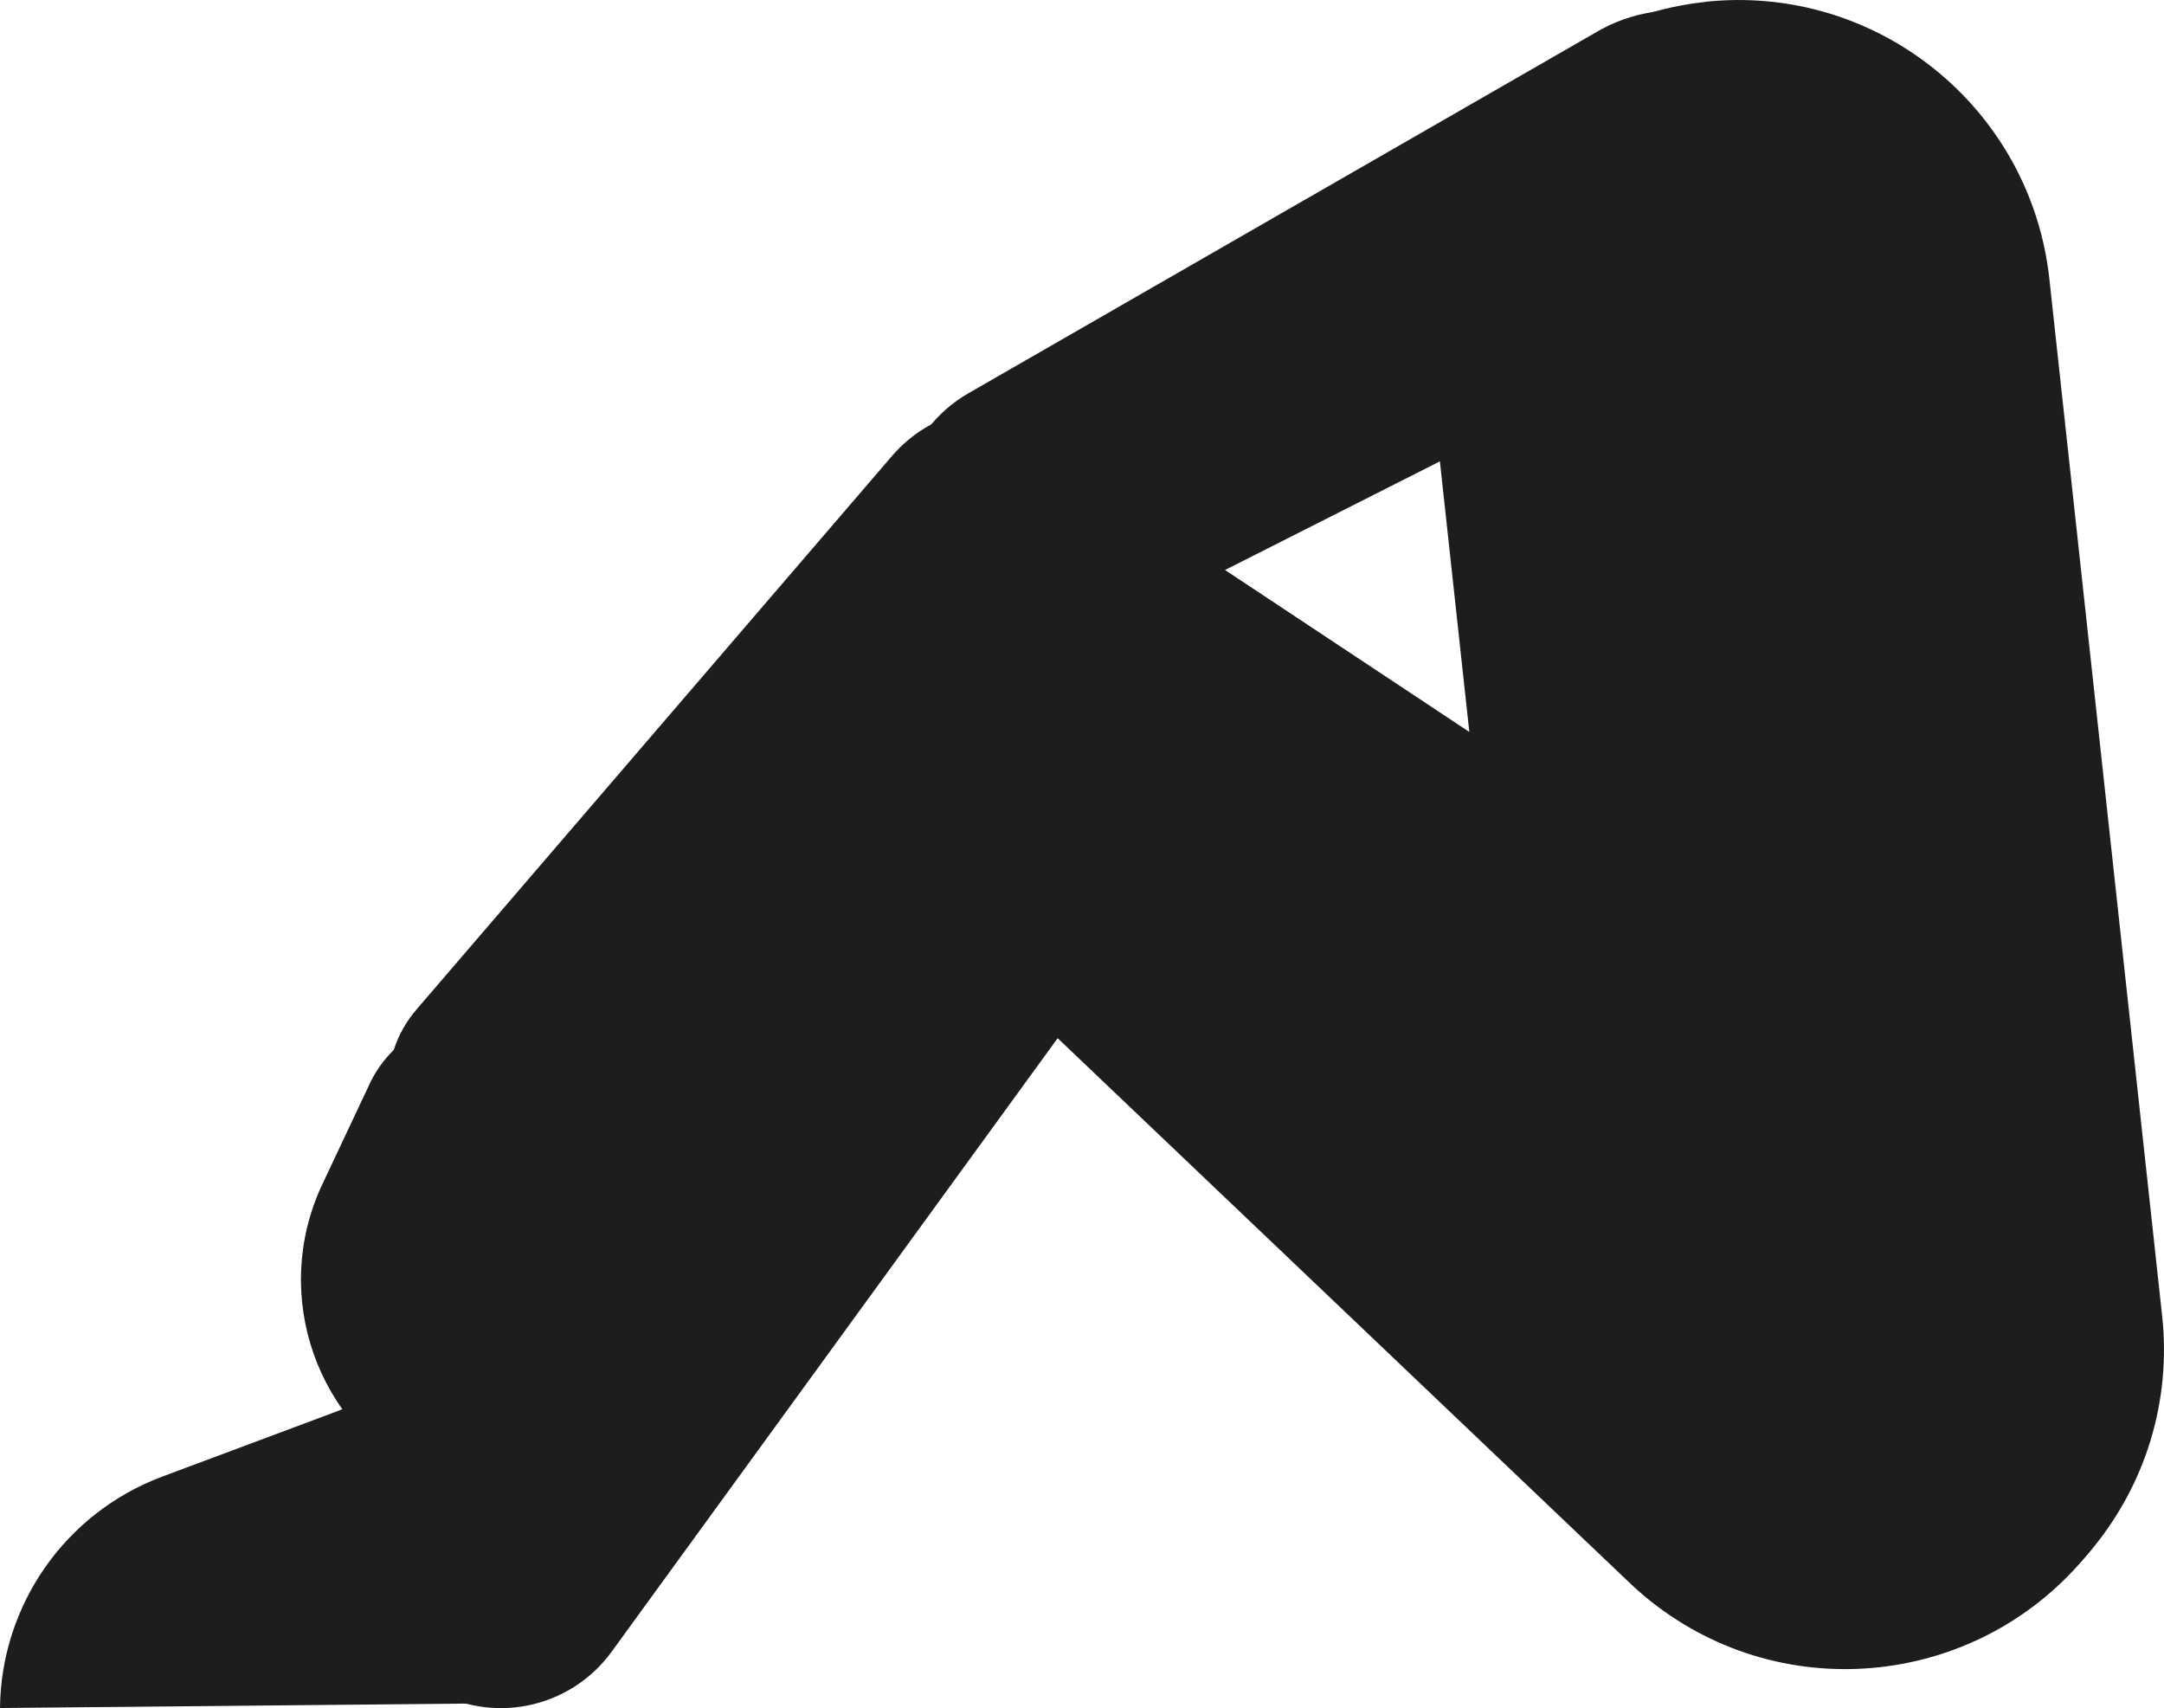 <?xml version="1.0" encoding="UTF-8"?>
<svg id="Laag_2" data-name="Laag 2" xmlns="http://www.w3.org/2000/svg" viewBox="0 0 161.06 127.11">
  <defs>
    <style>
      .cls-1 {
        fill: #1d1d1b;
        stroke-width: 0px;
      }
    </style>
  </defs>
  <g id="Laag_1-2" data-name="Laag 1">
    <path id="voet_L" data-name="voet L" class="cls-1" d="m0,127.11l39.88-.38-.12-12.65c-.05-5.63-4.66-10.14-10.28-10.09-1.54.01-2.99.38-4.29,1h0s-13.12,4.9-13.12,4.9C4.86,112.59.08,119.44,0,127.11Z"/>
    <path id="onderbeen_L" data-name="onderbeen L" class="cls-1" d="m61.44,44.2c4.76-7.93,15.05-10.49,22.97-5.73,7.92,4.76,10.5,15.04,5.73,22.97-.26.43-.53.84-.82,1.24l-43.82,60.27c-3.08,4.21-8.91,5.45-13.46,2.71-4.55-2.73-6.2-8.47-3.93-13.16L60.73,45.5c.21-.44.45-.88.71-1.3Z"/>
    <path id="bovenbeen_L" data-name="bovenbeen L" class="cls-1" d="m151.85,82.74c10.05,8.01,11.71,22.66,3.69,32.71-8.02,10.05-22.66,11.7-32.71,3.69-.56-.45-1.09-.91-1.6-1.4l-53.74-51.17c-6.22-5.92-6.99-15.71-1.54-22.55,5.45-6.84,15.17-8.27,22.33-3.52l61.85,40.99c.58.39,1.16.8,1.72,1.25Z"/>
    <path id="hand_L" data-name="hand L" class="cls-1" d="m31.64,110.14c-8.08-4.02-11.49-13.74-7.69-21.92l3.53-7.49c.03-.07.07-.15.1-.22,2.15-4.32,7.38-6.08,11.7-3.93,4.32,2.15,6.08,7.38,3.93,11.7-.03.07-.07.14-.11.21l-11.48,21.66Z"/>
    <path id="onderarm_L" data-name="onderarm L" class="cls-1" d="m31.75,87.28c-3.52-3.19-3.83-8.61-.73-12.18l35.38-41.18c.06-.07.12-.14.18-.2,3.78-4.17,10.22-4.48,14.39-.7,4.17,3.78,4.48,10.22.7,14.39-.06.07-.12.13-.18.2l-37.54,39.22c-3.26,3.43-8.67,3.65-12.2.46Z"/>
    <path id="bovenarm_L" data-name="bovenarm L" class="cls-1" d="m68.18,42.94c-2.63-4.87-.88-10.93,3.89-13.67L118.9,2.34c.1-.06.2-.11.3-.17,5.66-3.05,12.72-.95,15.77,4.71,3.06,5.66.95,12.72-4.71,15.77-.1.05-.2.11-.3.16l-48.2,24.37c-4.91,2.49-10.94.62-13.57-4.25Z"/>
    <path id="romp" class="cls-1" d="m126.87.14c12.78-1.39,24.27,7.84,25.66,20.63l8.39,77.14h0c1.39,12.78-7.84,24.27-20.63,25.66-12.78,1.39-24.27-7.84-25.66-20.62h0l-8.39-77.14c-1.39-12.78,7.84-24.27,20.63-25.66Z"/>
  </g>
</svg>